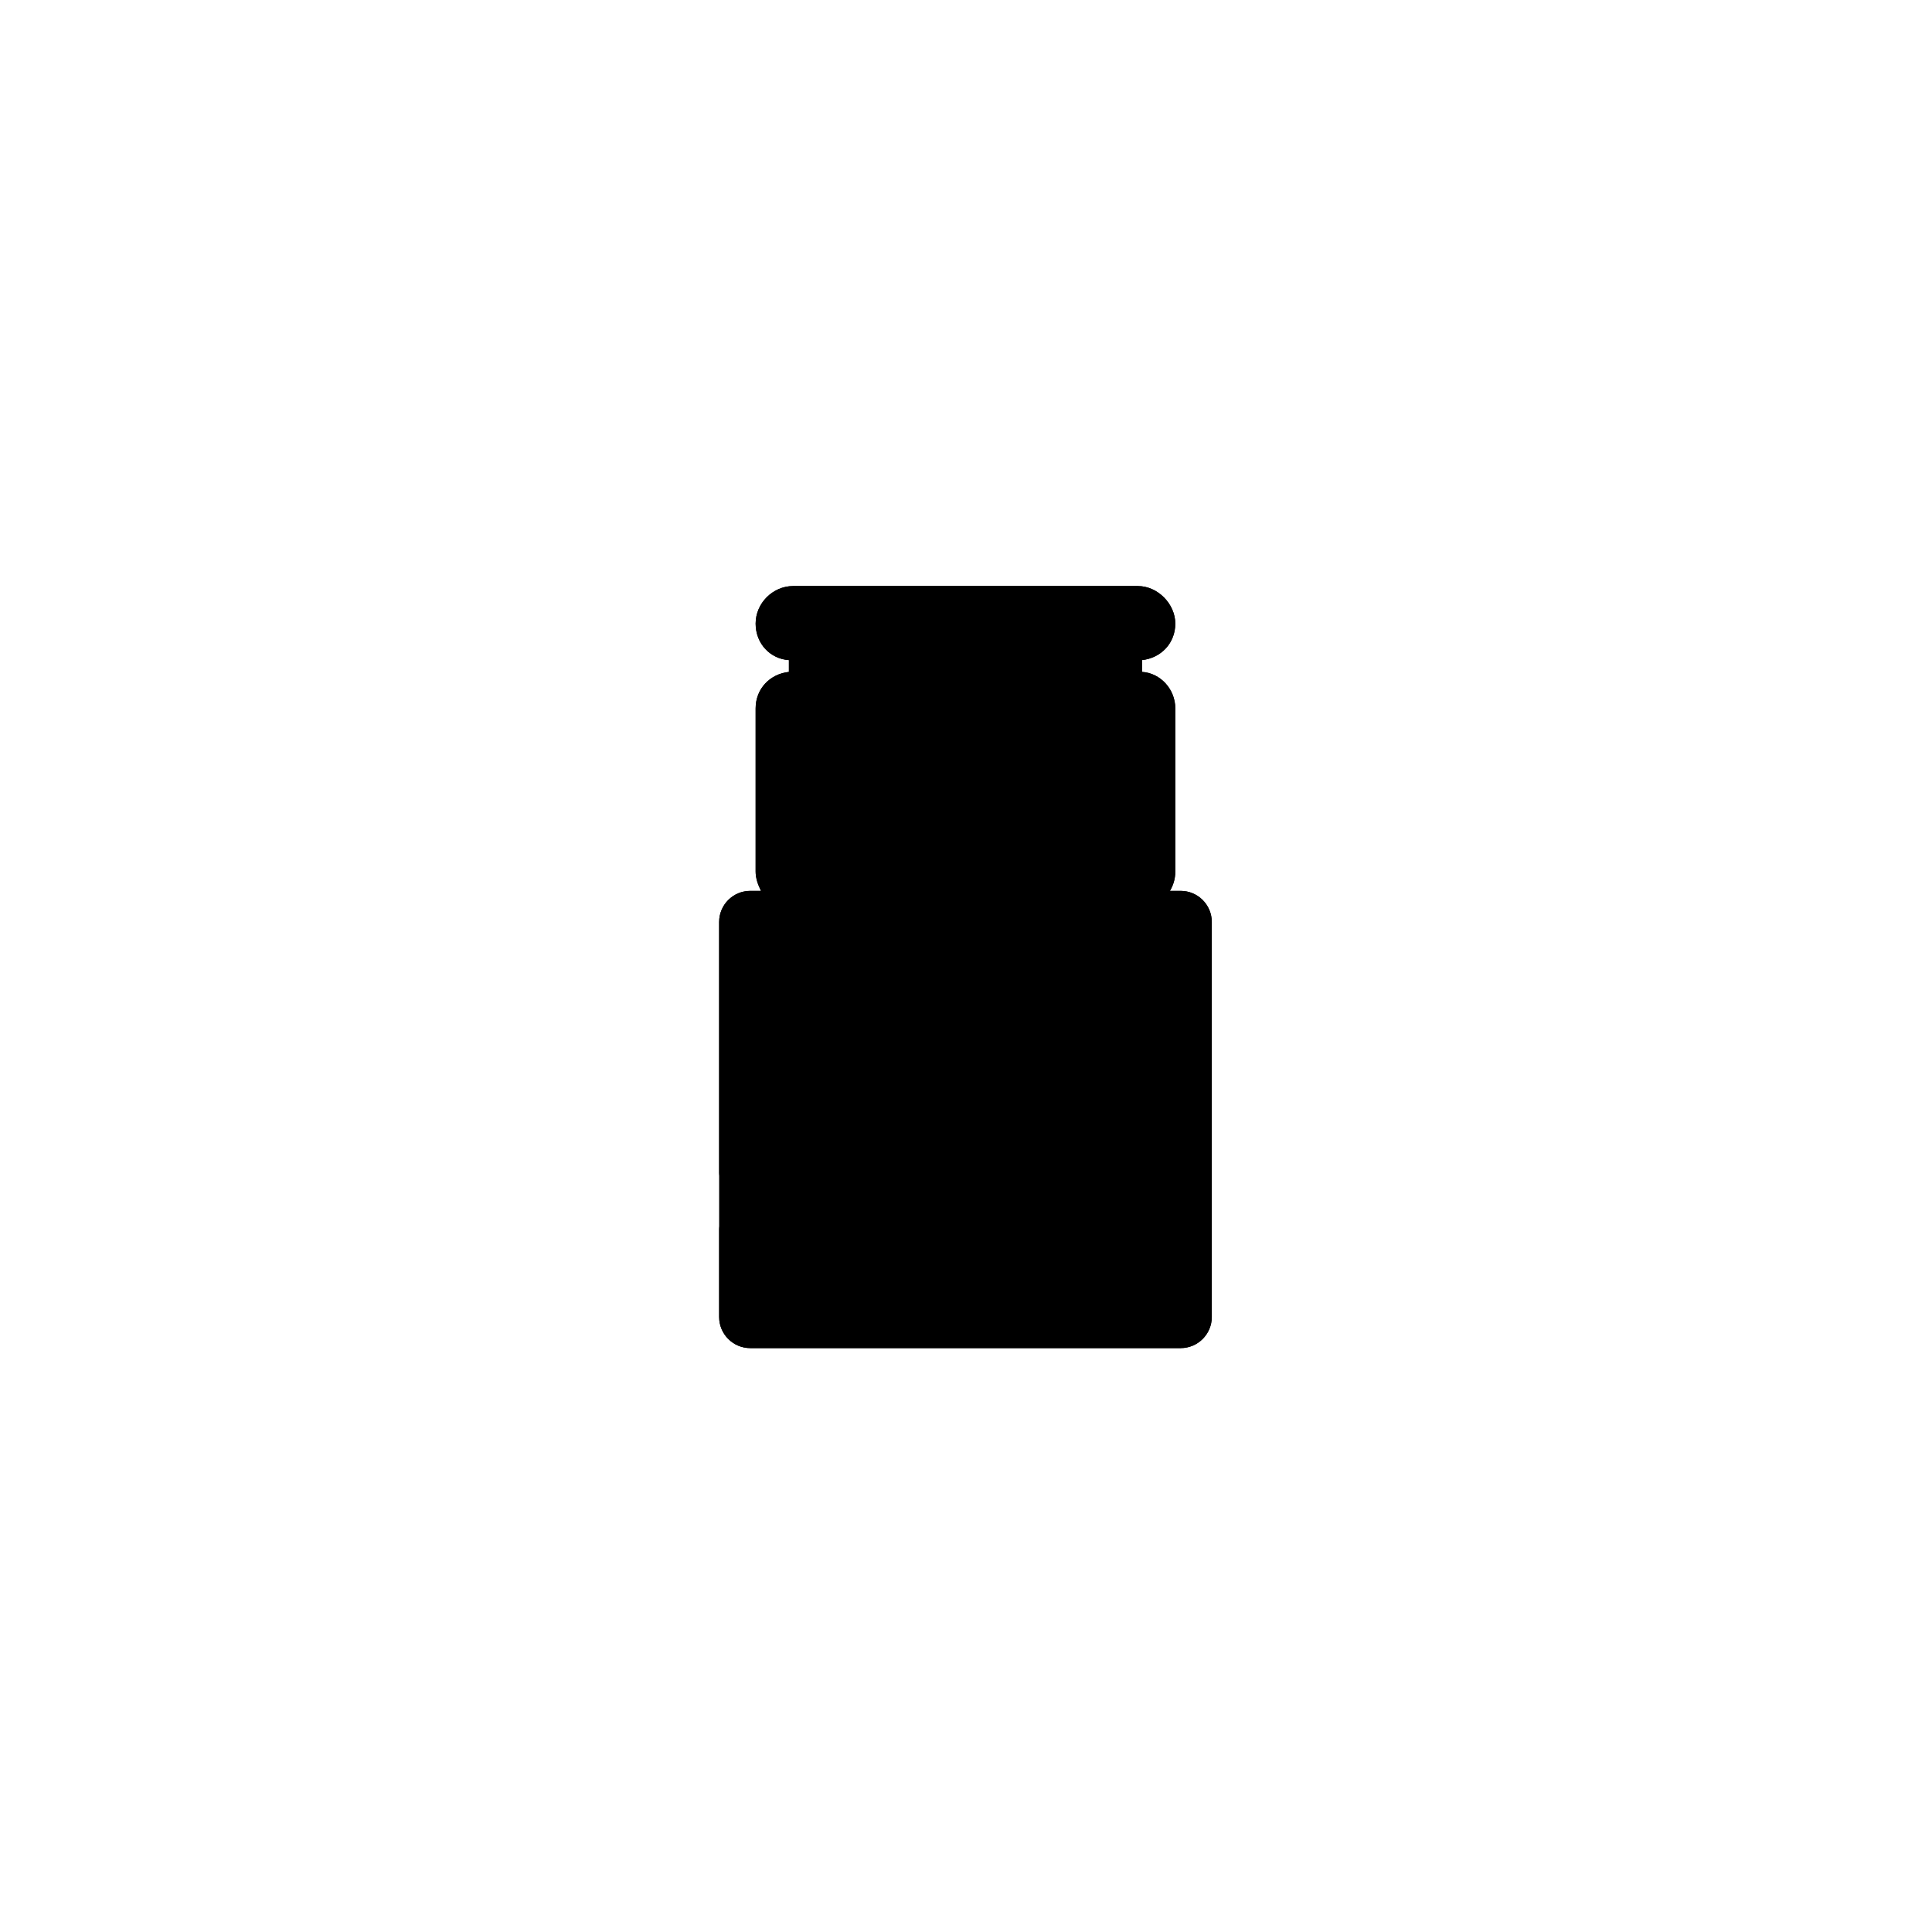 <svg xmlns="http://www.w3.org/2000/svg" width="180" height="180" version="1.1" viewBox="0 0 180 180">
    <path class="bon-svg-lightblue" d="M110,83h-1c.3-.5.5-1.1.5-1.8v-15.2c0-1.8-1.4-3.3-3.1-3.4v-1.1c1.8-.2,3.1-1.6,3.1-3.4s-1.6-3.5-3.5-3.5h-32.1c-1.9,0-3.5,1.6-3.5,3.5s1.4,3.3,3.1,3.4v1.1c-1.8.2-3.1,1.6-3.1,3.4v15.2c0,.6.2,1.2.5,1.8h-1c-1.6,0-2.9,1.3-2.9,2.9v36.8c0,1.6,1.3,2.9,2.9,2.9h40.1c1.6,0,2.9-1.3,2.9-2.9v-36.8c0-1.6-1.3-2.9-2.9-2.9Z"/>
    <path class="bon-svg-darkblue" d="M110,83h-1c.3-.5.5-1.1.5-1.8v-15.2c0-1.8-1.4-3.3-3.1-3.4v-1.1c1.8-.2,3.1-1.6,3.1-3.4s-1.6-3.5-3.5-3.5h-32.1c-1.9,0-3.5,1.6-3.5,3.5s1.4,3.3,3.1,3.4v1.1c-1.8.2-3.1,1.6-3.1,3.4v15.2c0,.6.2,1.2.5,1.8h-1c-1.6,0-2.9,1.3-2.9,2.9v23.4c0,.5.4.9.9.9s.9-.4.9-.9v-23.4c0-.6.5-1.1,1.1-1.1h8.3v39h-8.3c-.6,0-1.1-.5-1.1-1.1v-8.2c0-.5-.4-.9-.9-.9s-.9.4-.9.9v8.2c0,1.6,1.3,2.9,2.9,2.9h40.1c1.6,0,2.9-1.3,2.9-2.9v-36.8c0-1.6-1.3-2.9-2.9-2.9ZM104.6,61.5v1.1h-29.2v-1.1h29.2ZM72.3,58c0-.9.8-1.7,1.7-1.7h32.1c.9,0,1.7.8,1.7,1.7s-.8,1.7-1.7,1.7h-32.1c-.9,0-1.7-.8-1.7-1.7ZM72.3,66c0-.9.8-1.7,1.7-1.7h32.1c.9,0,1.7.8,1.7,1.7v15.2c0,.9-.8,1.7-1.7,1.7h-32.1c-.9,0-1.7-.8-1.7-1.7v-15.2ZM80,84.7h20v39h-20v-39ZM111.2,122.6c0,.6-.5,1.1-1.1,1.1h-8.3v-39h8.3c.6,0,1.1.5,1.1,1.1v36.8Z"/>
</svg>